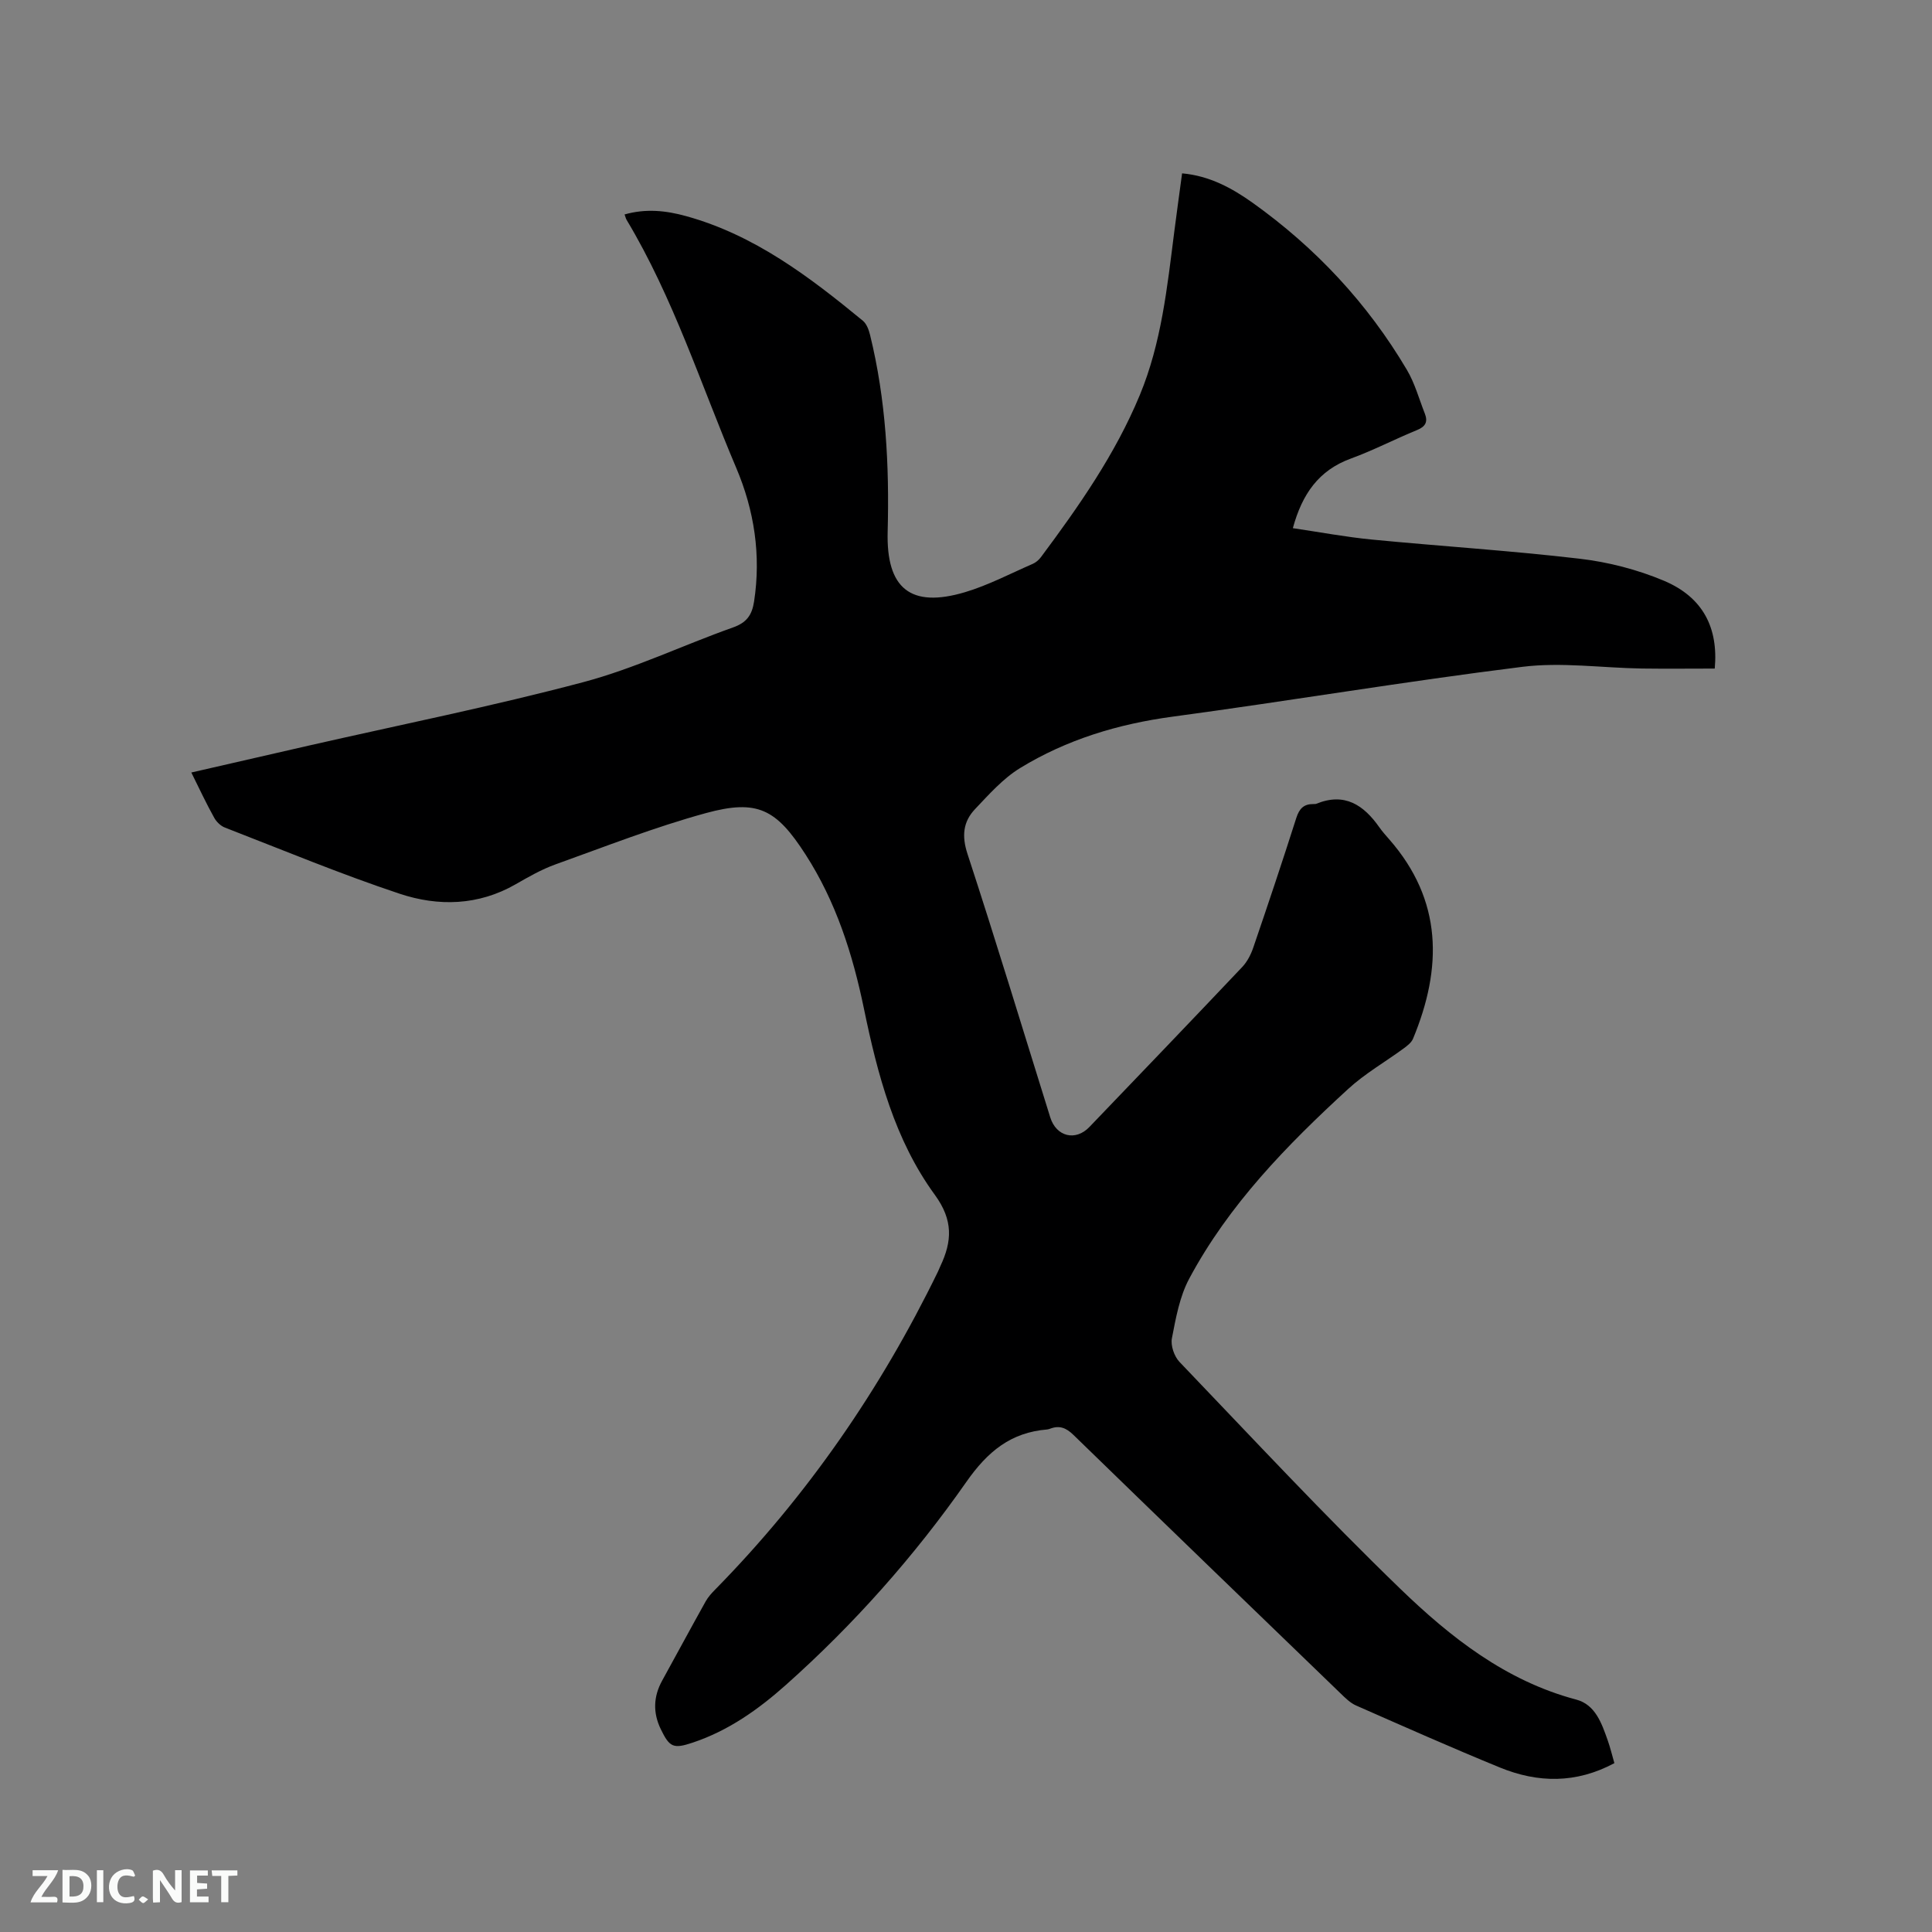 <svg enable-background="new 0 0 400 400" viewBox="0 0 400 400" xmlns="http://www.w3.org/2000/svg"><rect x="0" y="0" width="400" height="400" fill="#808080" stroke="none"/><path d="m39.61 159.94c8.39-1.92 16.3-3.75 24.22-5.55 19-4.33 38.12-8.16 56.94-13.16 10.58-2.81 20.61-7.64 30.98-11.32 2.8-.99 3.93-2.52 4.37-5.35 1.48-9.62.04-18.9-3.69-27.69-7.31-17.22-13-35.18-22.7-51.35-.16-.26-.22-.58-.42-1.12 4.36-1.24 8.51-.83 12.76.35 14.16 3.92 25.5 12.55 36.57 21.65.79.65 1.24 1.9 1.5 2.96 3.29 13.38 4 27.01 3.64 40.72-.31 11.75 4.73 15.88 16 12.53 4.83-1.44 9.37-3.84 14.02-5.86.65-.28 1.27-.81 1.7-1.38 7.86-10.55 15.39-21.3 20.47-33.54 4.49-10.81 5.68-22.32 7.14-33.77.51-3.97 1.06-7.94 1.63-12.17 5.72.51 10.37 3.08 14.64 6.12 13.01 9.29 23.75 20.78 31.9 34.56 1.65 2.78 2.52 6.03 3.72 9.07.66 1.68.15 2.68-1.62 3.4-4.6 1.88-9.04 4.2-13.7 5.9-6.66 2.43-10.08 7.34-12.01 14.41 5.56.82 10.93 1.83 16.36 2.36 14.34 1.39 28.73 2.29 43.04 3.97 5.91.69 11.91 2.24 17.39 4.54 8.16 3.43 11.32 9.78 10.56 18.2-5.05 0-10.08.06-15.11-.01-8.25-.13-16.63-1.36-24.73-.35-24.17 3-48.21 7.06-72.36 10.31-11.32 1.52-21.96 4.74-31.64 10.66-3.52 2.16-6.42 5.44-9.31 8.49-2.47 2.61-2.78 5.55-1.56 9.28 5.93 18.11 11.45 36.34 17.13 54.53 1.25 4.01 5.24 5 8.11 2 10.57-11.02 21.14-22.03 31.64-33.12 1.04-1.1 1.81-2.61 2.3-4.06 3.05-8.91 6.04-17.84 8.9-26.82.62-1.93 1.56-2.88 3.54-2.86.21 0 .44.01.63-.07 5.85-2.38 9.79.28 13.03 4.9.61.87 1.32 1.66 2.02 2.46 11.08 12.64 11.04 26.62 4.94 41.3-.33.79-1.17 1.44-1.9 1.98-3.83 2.81-8.04 5.22-11.52 8.41-12.69 11.64-24.71 23.94-32.92 39.29-1.98 3.71-2.77 8.14-3.58 12.34-.29 1.5.48 3.75 1.57 4.89 15.1 15.77 29.99 31.77 45.68 46.94 10.42 10.07 21.87 19.1 36.46 22.97 3.97 1.05 5.28 4.93 6.53 8.47.52 1.48.89 3.01 1.37 4.69-7.94 4.26-15.86 4.12-23.74.89-9.98-4.09-19.85-8.47-29.73-12.82-1.21-.53-2.24-1.56-3.22-2.51-18.46-17.82-36.92-35.64-55.32-53.53-1.49-1.45-2.87-2-4.77-1.29-.2.07-.4.15-.61.17-7.57.61-12.36 4.55-16.79 10.88-10.77 15.39-23.25 29.45-37.32 41.99-5.72 5.1-11.94 9.51-19.32 11.97-4.01 1.34-4.79.98-6.61-2.78-1.65-3.4-1.54-6.74.28-10.05 3.01-5.47 5.97-10.96 9.01-16.41.5-.9 1.23-1.7 1.96-2.44 19.03-19.37 34.25-41.42 46.12-65.81.19-.38.33-.78.51-1.16 2.43-5.14 2.7-9.49-1.14-14.76-8.32-11.39-11.87-24.93-14.69-38.59-2.33-11.27-5.79-22.12-12.09-31.89-6.04-9.37-9.91-11.48-20.61-8.56-10.58 2.89-20.86 6.93-31.2 10.64-2.86 1.03-5.55 2.58-8.2 4.1-7.72 4.43-16.01 4.62-24.01 1.96-12.23-4.07-24.16-9.04-36.18-13.7-.89-.34-1.77-1.2-2.23-2.05-1.62-2.9-3.01-5.88-4.73-9.35z" fill="#000001"/><g fill="#fafbfa"><path d="m37.59 393.81c-.92.31-1.52.05-2-.78-.7-1.2-1.52-2.34-2.47-3.78v4.59c-.55.03-.95.05-1.41.07-.03-.37-.06-.64-.06-.91 0-1.91 0-3.81 0-5.7 1.13-.41 1.77-.03 2.29.91.62 1.11 1.38 2.14 2.31 3.19v-4.2h1.35v6.61z"/><path d="m12.94 393.88v-6.75c1.9.19 3.93-.54 5.37 1.29.8 1.01.78 2.88.03 3.97-1.37 1.97-3.4 1.51-5.4 1.49m1.45-1.22c2.04.12 2.92-.58 2.89-2.21-.03-1.51-.98-2.19-2.89-2z"/><path d="m11.81 393.87h-5.49c.68-2.18 2.47-3.48 3.51-5.45h-3.08v-1.21h5.29c-.71 2.13-2.44 3.48-3.47 5.51.86 0 1.63.04 2.39-.01.79-.05 1.14.21.85 1.16"/><path d="m39.33 393.86v-6.61h3.7v1.07h-2.22v1.52c.68.04 1.34.09 2.07.13v1.07c-.72.05-1.38.09-2.1.14v1.48h2.4v1.19h-3.85z"/><path d="m27.71 388.56c-1.15-.3-2.46-.61-3.1.64-.37.73-.41 1.93-.06 2.67.63 1.35 1.99.93 3.17.68.35.94-.01 1.32-.93 1.46-1.62.25-3.05-.27-3.76-1.48-.73-1.24-.6-3.03.31-4.17.88-1.11 2.71-1.7 4-1.16.32.13.44.74.65 1.12-.1.08-.19.16-.28.24"/><path d="m49.15 387.24v1.07c-.59.02-1.17.05-1.87.08v5.44h-1.48v-5.44h-1.85c-.05-.4-.08-.73-.13-1.15z"/><path d="m20.06 387.21h1.33v6.62h-1.33z"/><path d="m30.68 393.25c-.49.38-.8.79-1.05.76-.32-.05-.6-.45-.9-.7.26-.24.51-.64.8-.67.29-.04.62.3 1.15.61"/></g></svg>